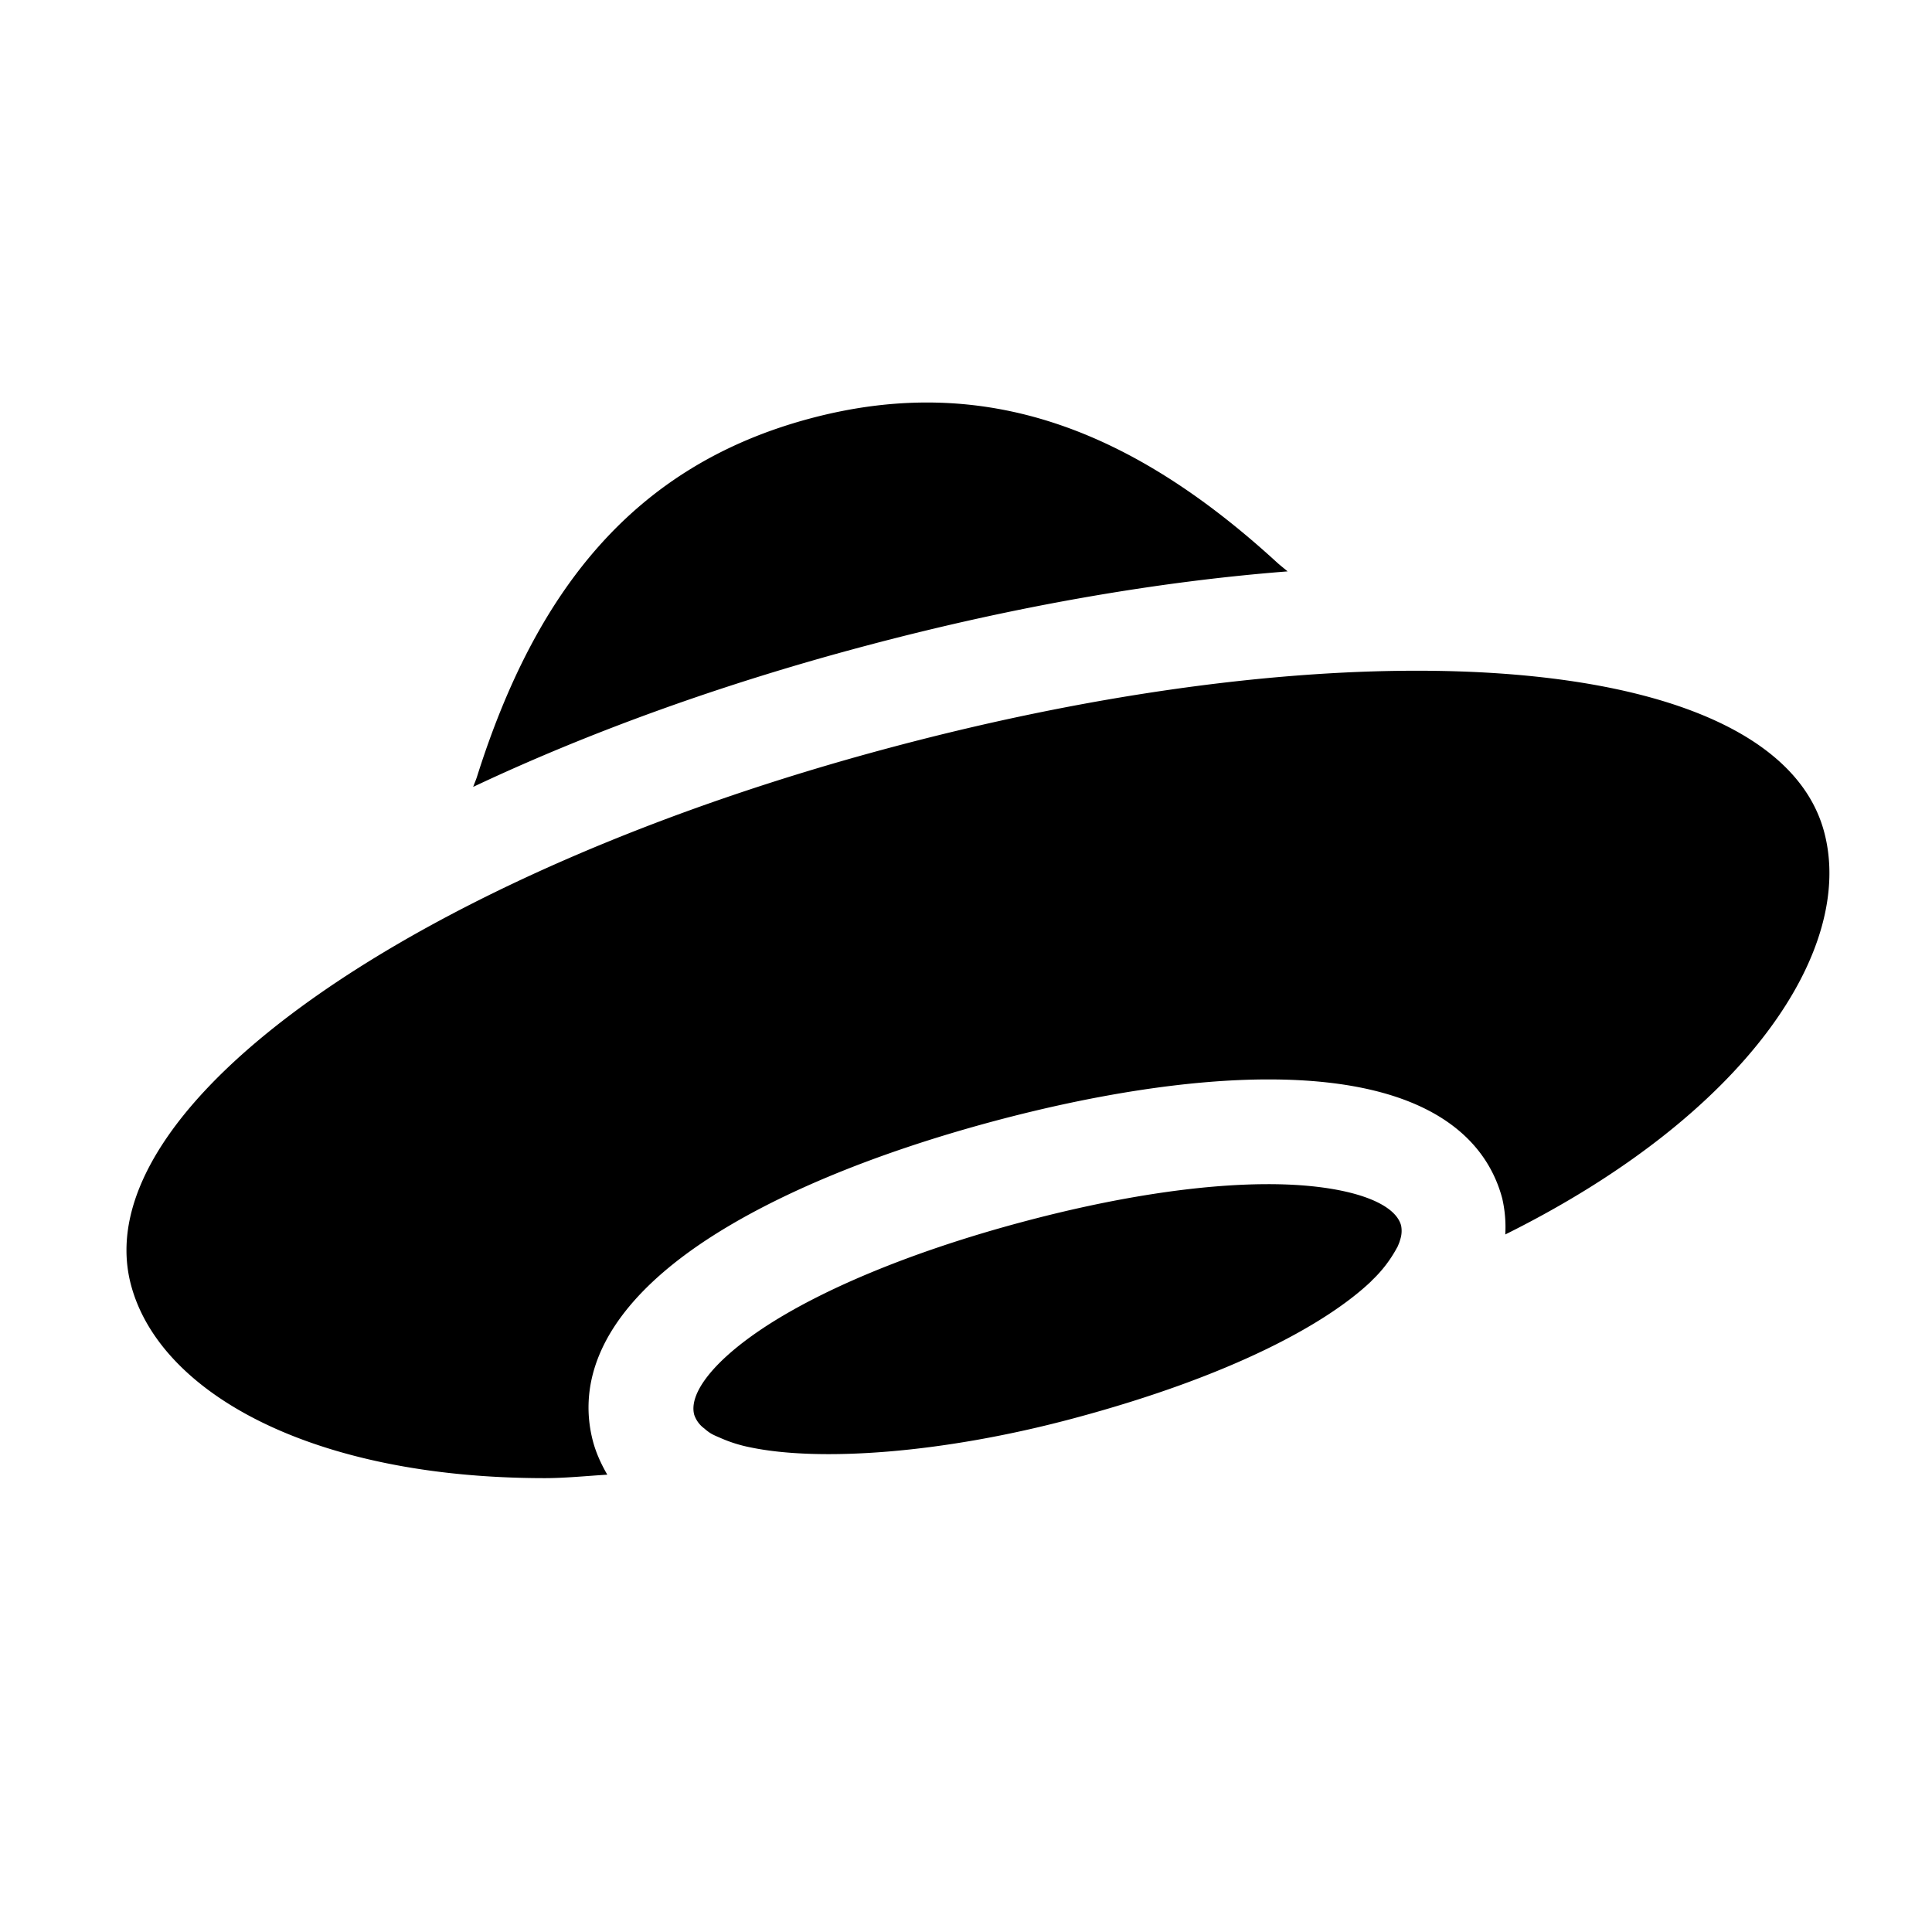 <?xml version="1.0" encoding="utf-8"?><!-- Uploaded to: SVG Repo, www.svgrepo.com, Generator: SVG Repo Mixer Tools -->
<svg width="800px" height="800px" viewBox="0 0 24 24" fill="none" xmlns="http://www.w3.org/2000/svg"><path fill-rule="evenodd" clip-rule="evenodd" d="M15.995 7.098c-1.632.127-3.408.438-5.223.92-1.8.477-3.455 1.078-4.894 1.757.015-.043.033-.081.047-.125.73-2.312 1.947-3.864 4.133-4.45 2.186-.586 4.017.149 5.805 1.787.044.04.088.073.132.111zm6.664 3.232c.393 1.457-.956 3.513-3.96 5.005a1.591 1.591 0 0 0-.038-.449c-.18-.674-.832-1.477-2.904-1.477-.965 0-2.143.18-3.405.517-1.515.406-2.777.934-3.65 1.526-1.393.948-1.495 1.861-1.334 2.46.036.133.097.271.176.407-.26.016-.528.043-.773.043-2.897 0-4.785-1.059-5.143-2.397-.598-2.23 3.587-5.128 9.477-6.69 2.379-.632 4.624-.943 6.495-.943 2.758 0 4.702.676 5.059 1.998zm-5.3 5.16a1.61 1.61 0 0 1-.322.421v.002c-.552.527-1.732 1.179-3.696 1.705-1.654.444-3.17.539-4.018.362a1.765 1.765 0 0 1-.382-.121c-.04-.017-.078-.033-.11-.052a.602.602 0 0 1-.082-.062.349.349 0 0 1-.125-.17c-.07-.261.232-.653.81-1.046.742-.504 1.898-.983 3.253-1.346 1.156-.31 2.216-.473 3.07-.473.918 0 1.564.202 1.648.514a.342.342 0 0 1-.012.177c-.007.029-.02.058-.033.089z" fill="#000000"/></svg>